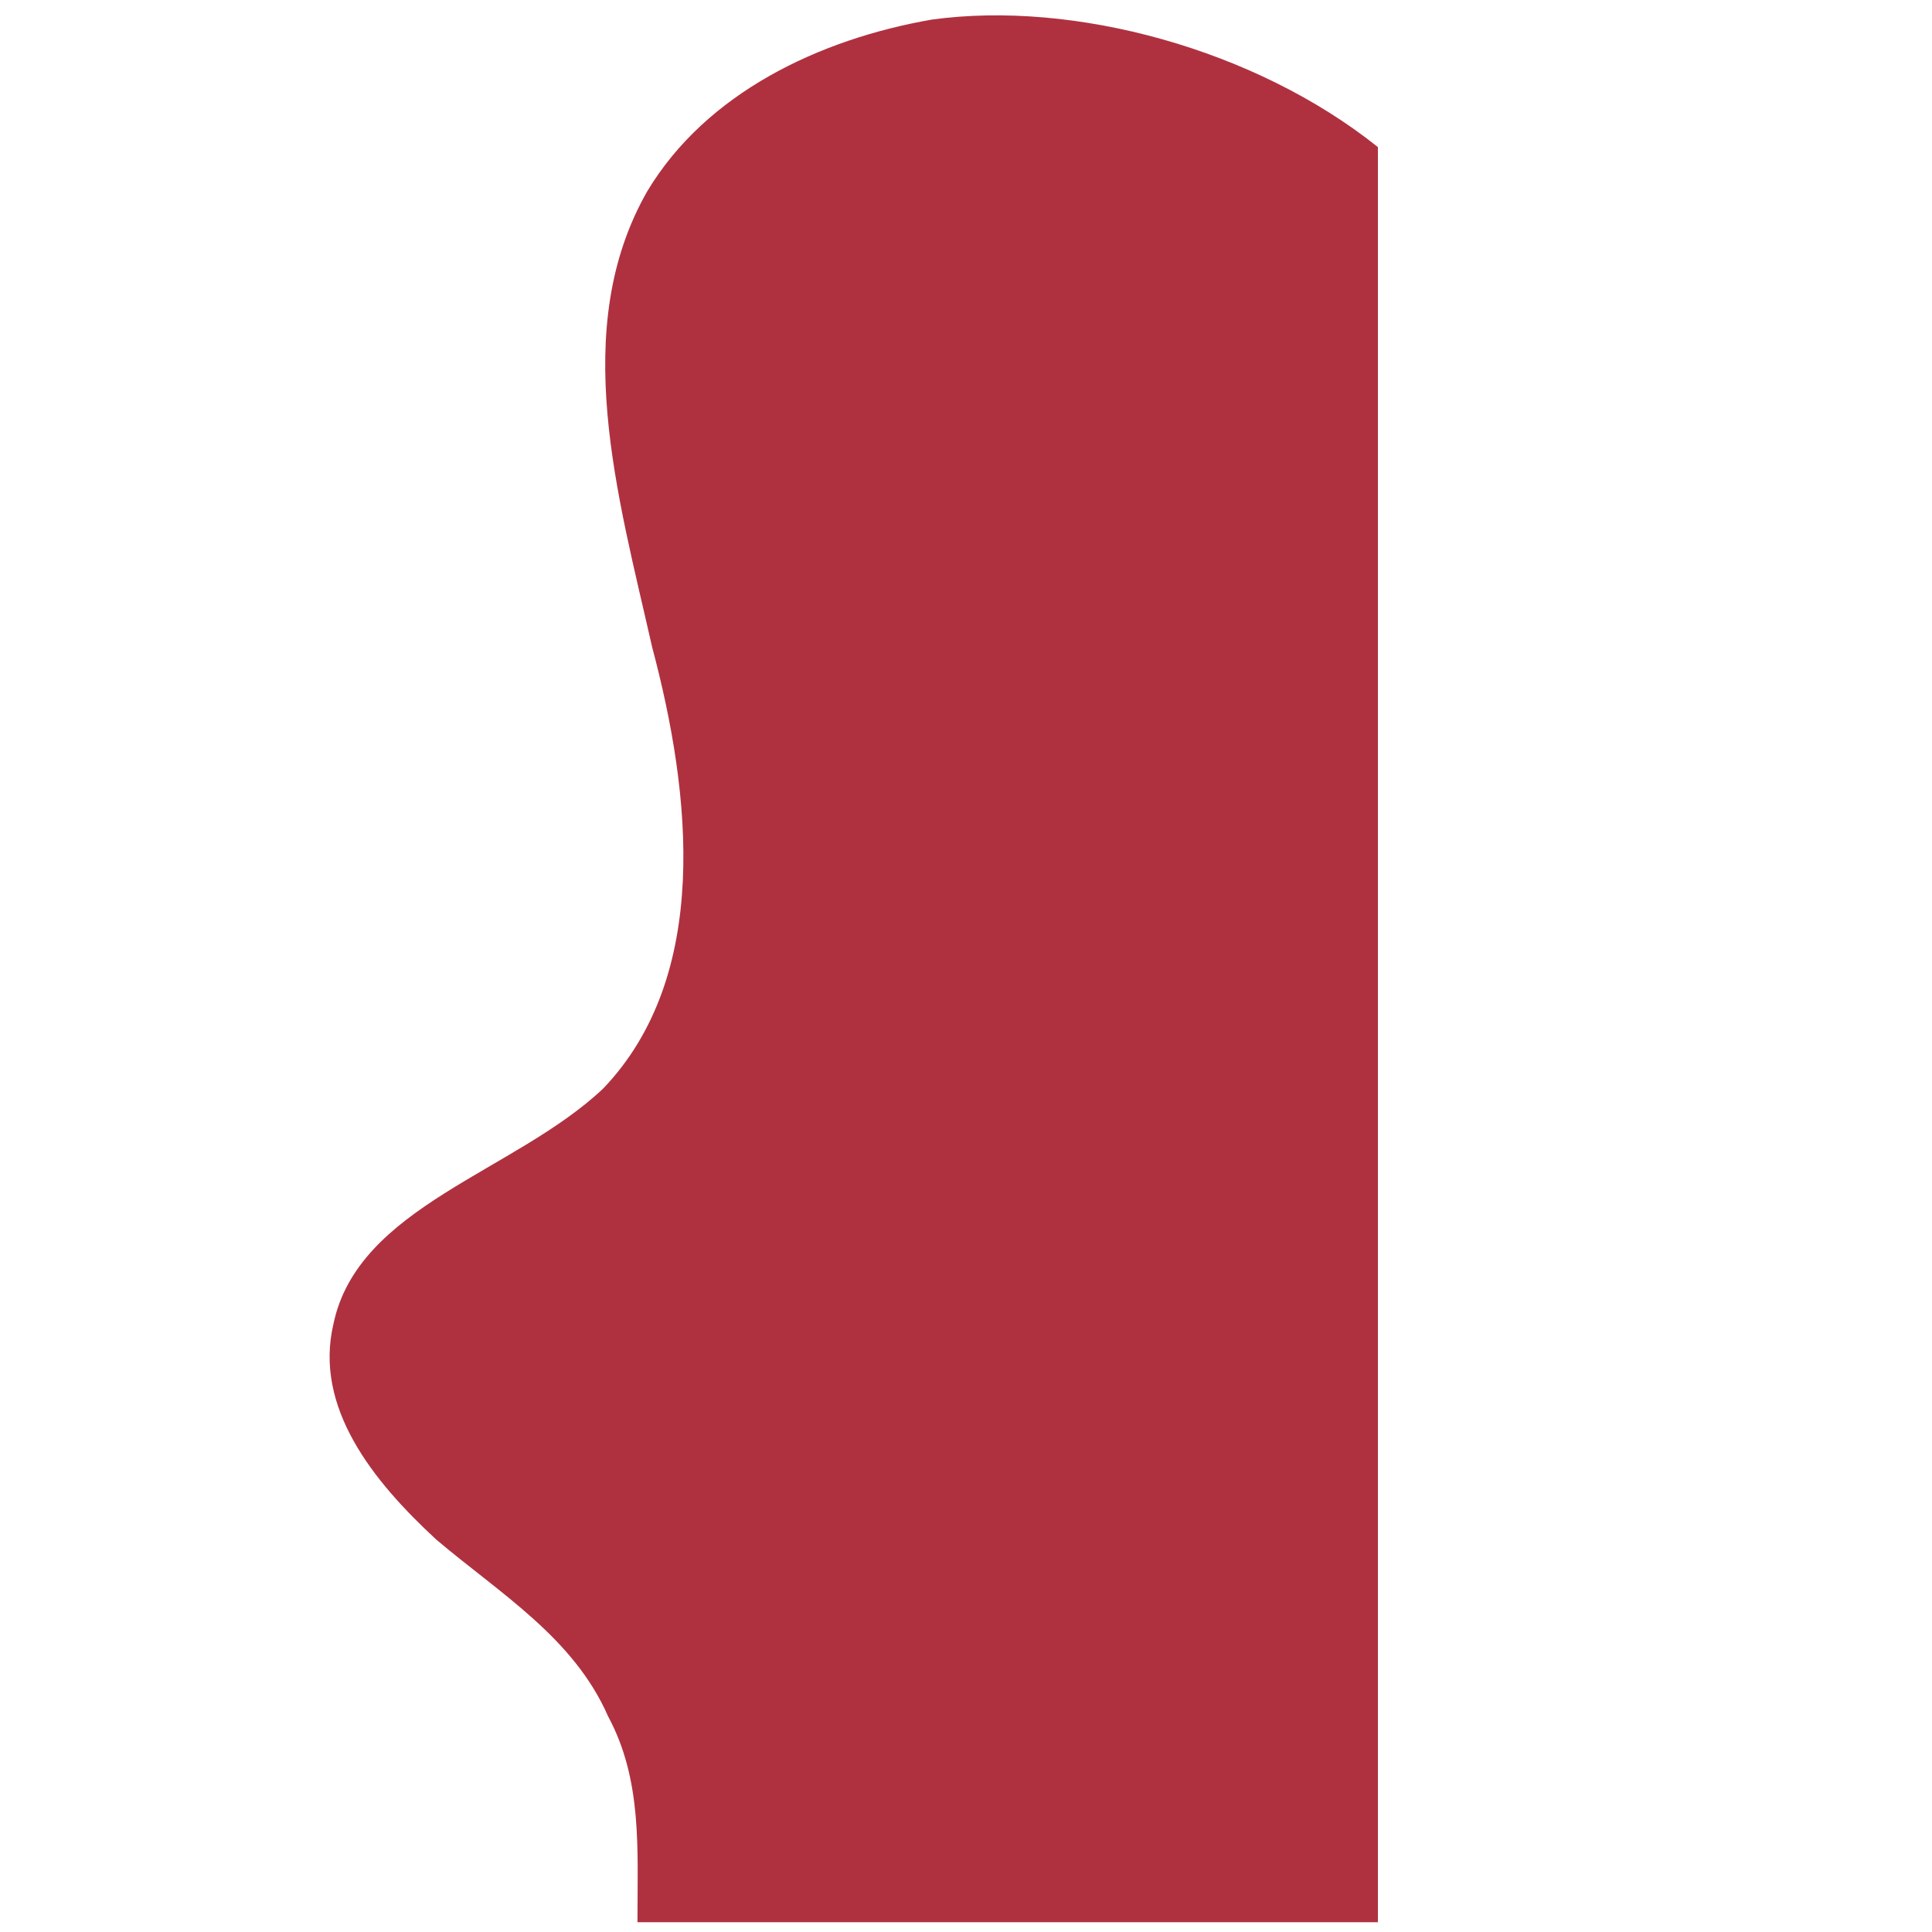 <?xml version="1.0" encoding="UTF-8"?> <svg xmlns="http://www.w3.org/2000/svg" xmlns:xlink="http://www.w3.org/1999/xlink" xml:space="preserve" width="394px" height="394px" version="1.1" style="shape-rendering:geometricPrecision; text-rendering:geometricPrecision; image-rendering:optimizeQuality; fill-rule:evenodd; clip-rule:evenodd" viewBox="0 0 394 394"> <defs> <style type="text/css"> .fil0 {fill:#AF313F} </style> </defs> <g id="Слой_x0020_1">  <path class="fil0" d="M281 30l0 362 -151 0c0,-15 1,-29 -6,-42 -7,-16 -22,-25 -35,-36 -13,-12 -25,-27 -21,-44 5,-24 37,-31 55,-48 22,-23 18,-60 10,-90 -7,-31 -17,-65 -1,-93 12,-20 35,-31 58,-35 29,-4 66,6 91,26z"></path> </g> </svg> 